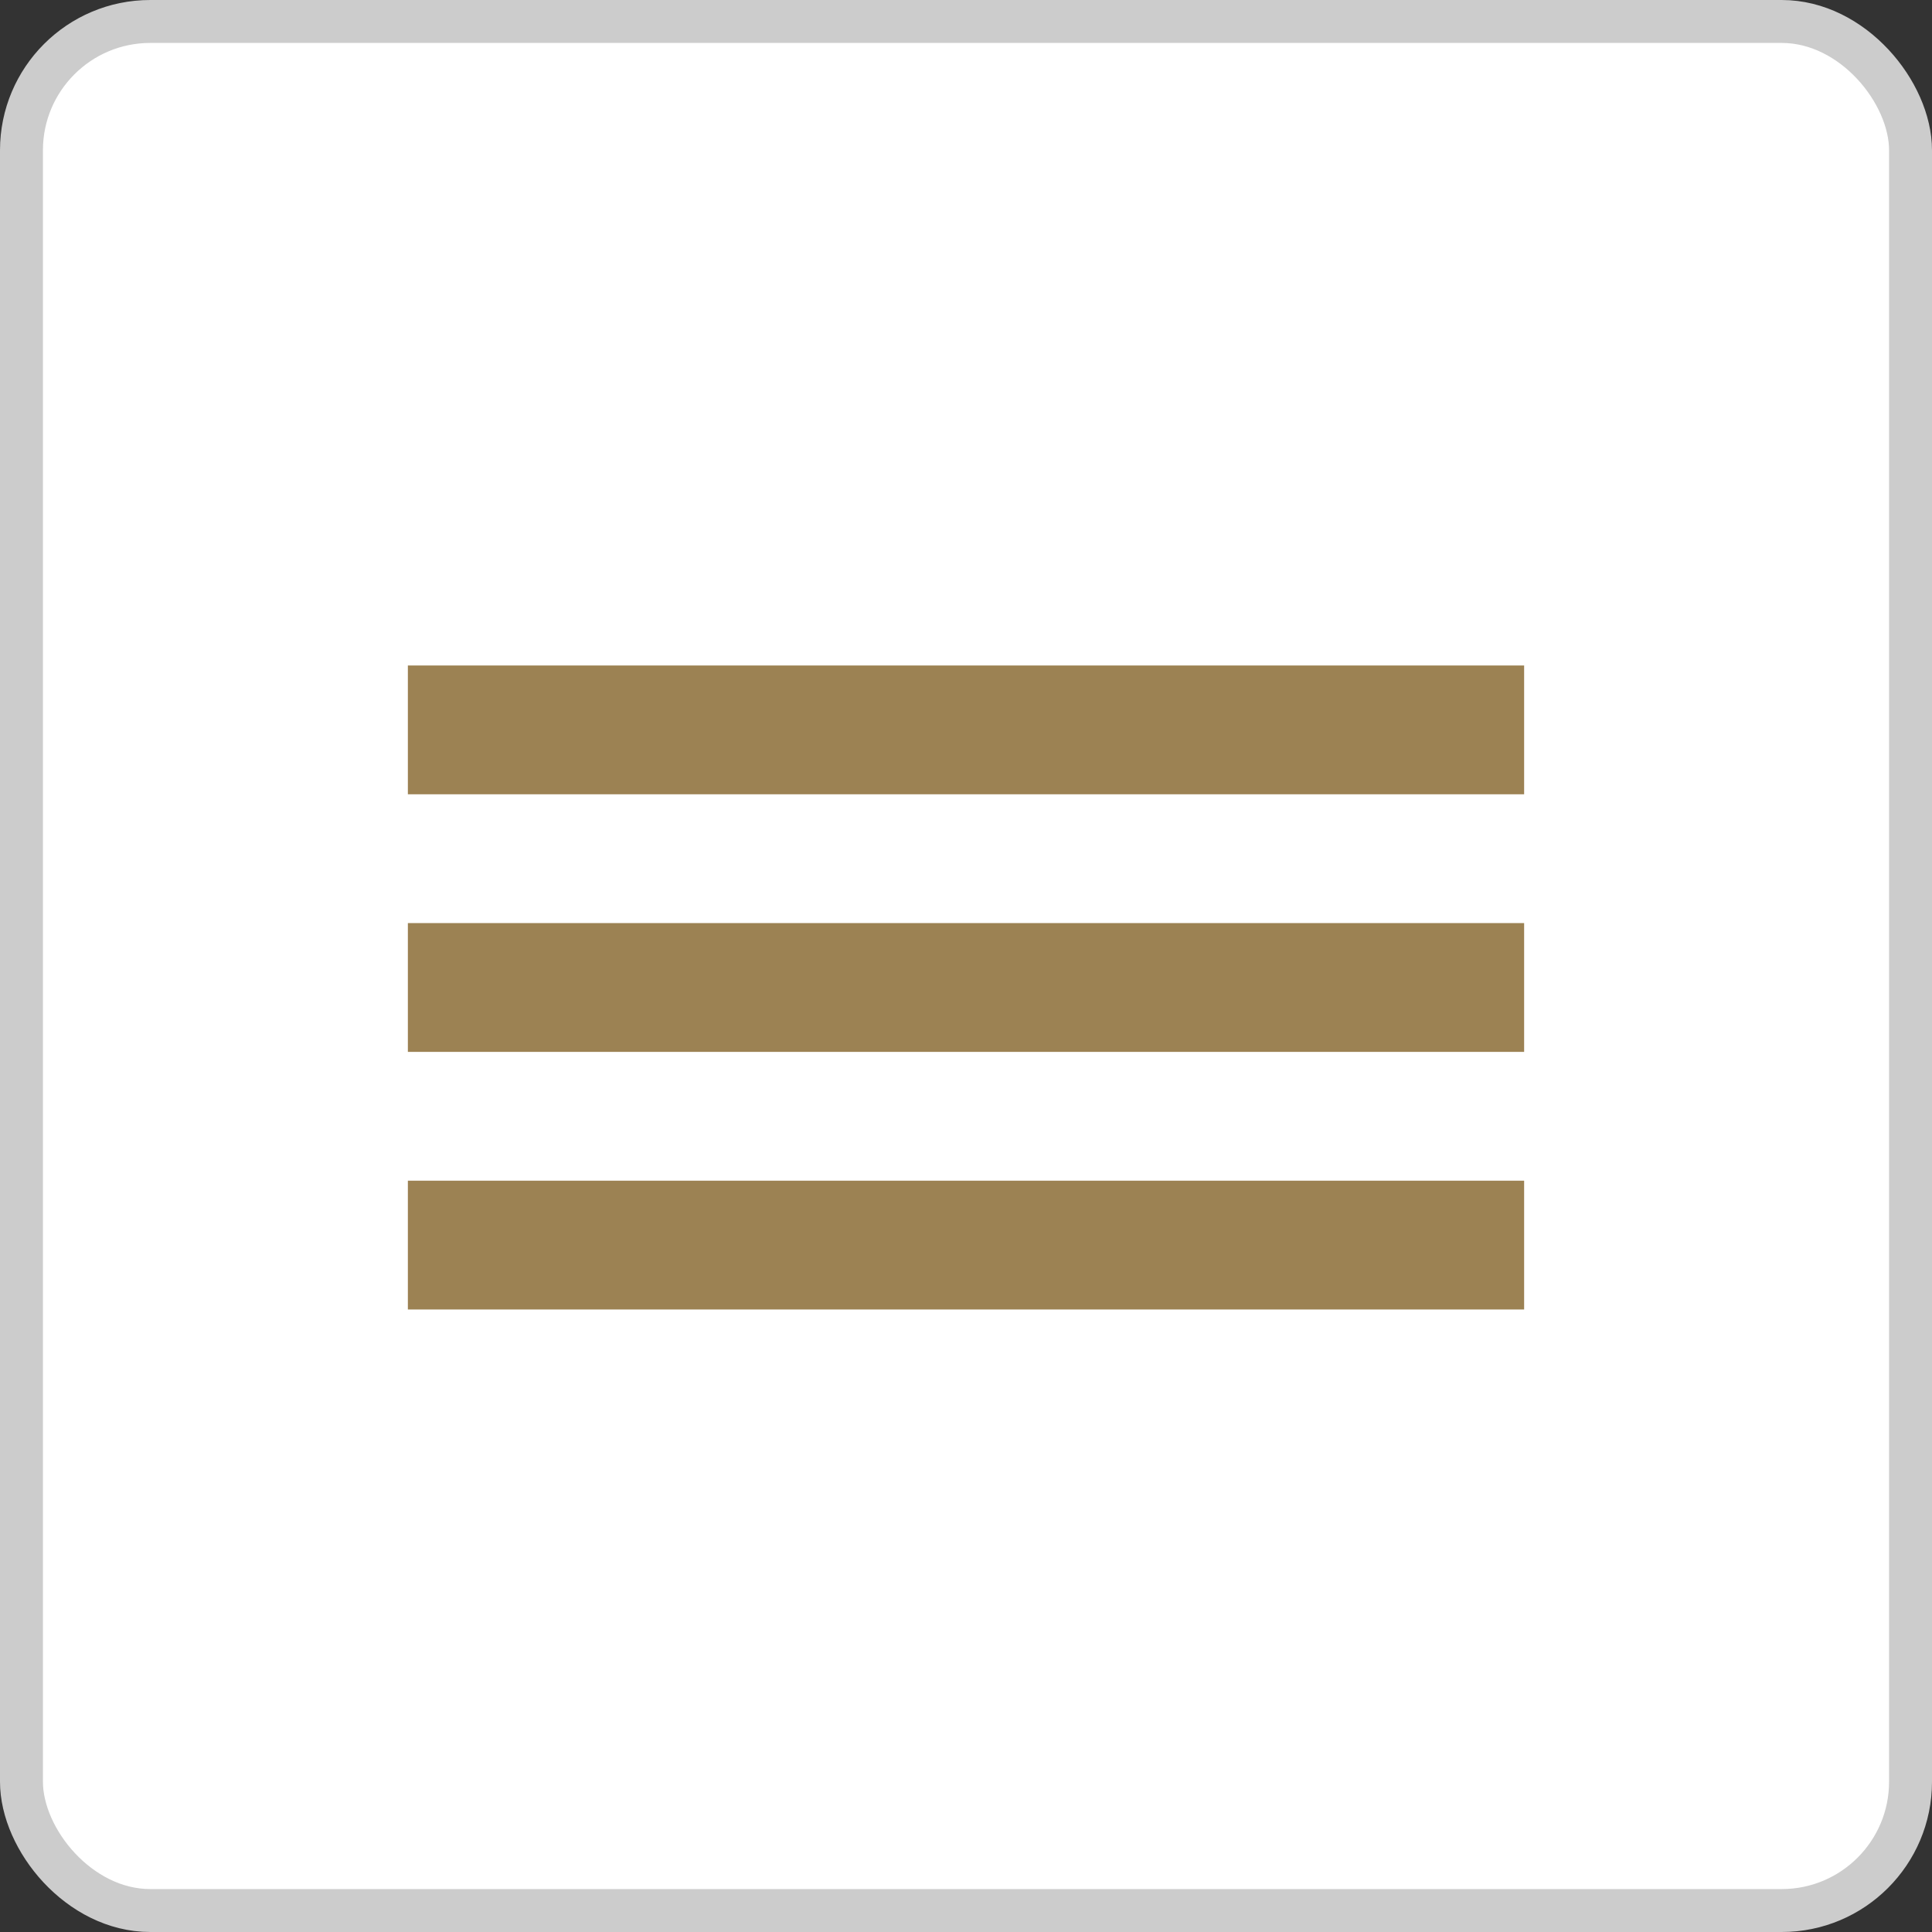 <svg id="ico_menu_open.svg" xmlns="http://www.w3.org/2000/svg" width="45" height="45" viewBox="0 0 45 45">
  <rect x="0" y="0" width="45" height="45" fill="#333333" stroke="none"/>
  <defs>
    <style>
      .cls-1 {
        fill: #fff;
        stroke: #ccc;
        stroke-linejoin: round;
        stroke-width: 1px;
      }

      .cls-2 {
        fill: #9c8253;
        fill-rule: evenodd;
      }
    </style>
  </defs>
  <rect id="bg" class="cls-1" x="0.5" y="0.5" width="44" height="44" rx="3" ry="3"/>
  <path id="ico" class="cls-2" d="M76,1485v-3h26v3H76Zm0,6v-3h26v3H76Zm0,6v-3h26v3H76Z" transform="translate(-66.5 -1466.5)"/>
</svg>
